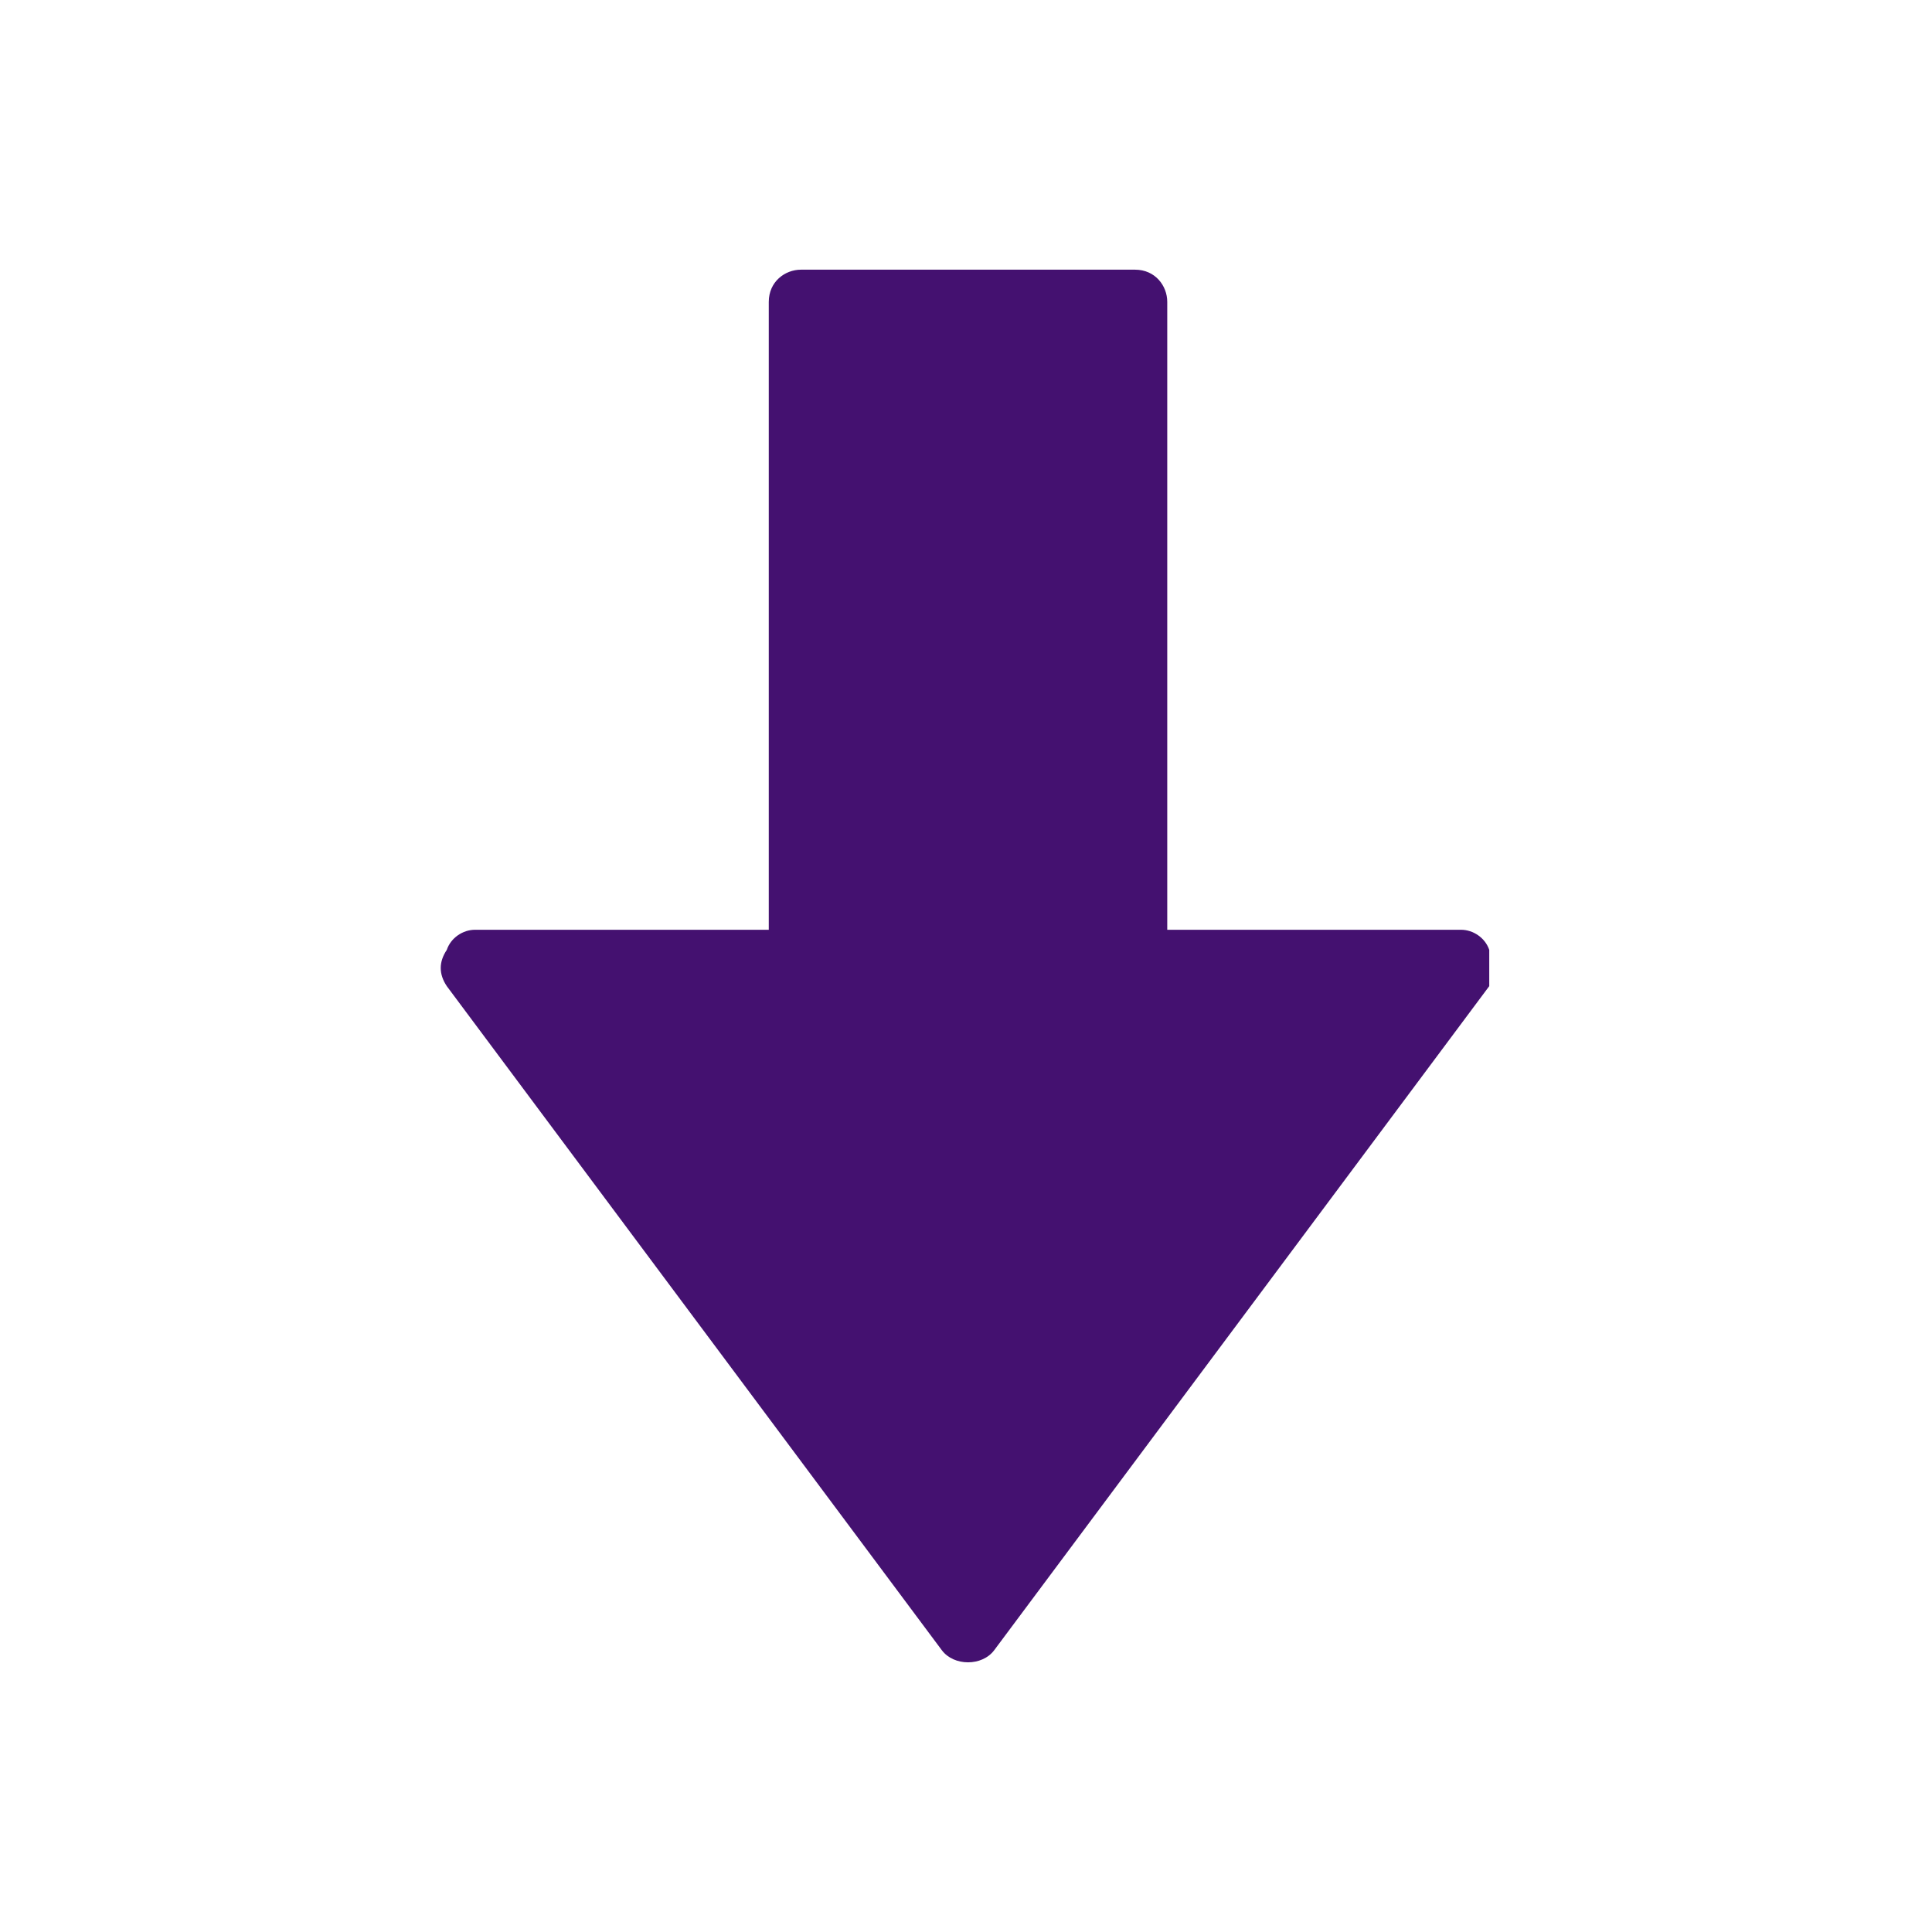 <?xml version="1.0" encoding="UTF-8"?>
<svg id="Pictograms_main_colour" data-name="Pictograms main colour" xmlns="http://www.w3.org/2000/svg" version="1.1" viewBox="0 0 48 48">
  <defs>
    <style>
      .cls-1 {
        fill: none;
      }

      .cls-1, .cls-2 {
        stroke-width: 0px;
      }

      .cls-2 {
        fill: #441170;
      }
    </style>
  </defs>
  <rect class="cls-1" x="208.8" y="13.4" width="26.2" height="34.6"/>
  <path class="cls-2" d="M19.9,6.7h8.3c.5,0,.8.4.8.8v15.6h7.3c.3,0,.6.2.7.5,0,.3,0,.6,0,.9l-12.3,16.5c-.3.4-1,.4-1.3,0l-12.3-16.5c-.2-.3-.2-.6,0-.9.1-.3.4-.5.7-.5h7.3V7.5c0-.5.4-.8.8-.8"/>
</svg>